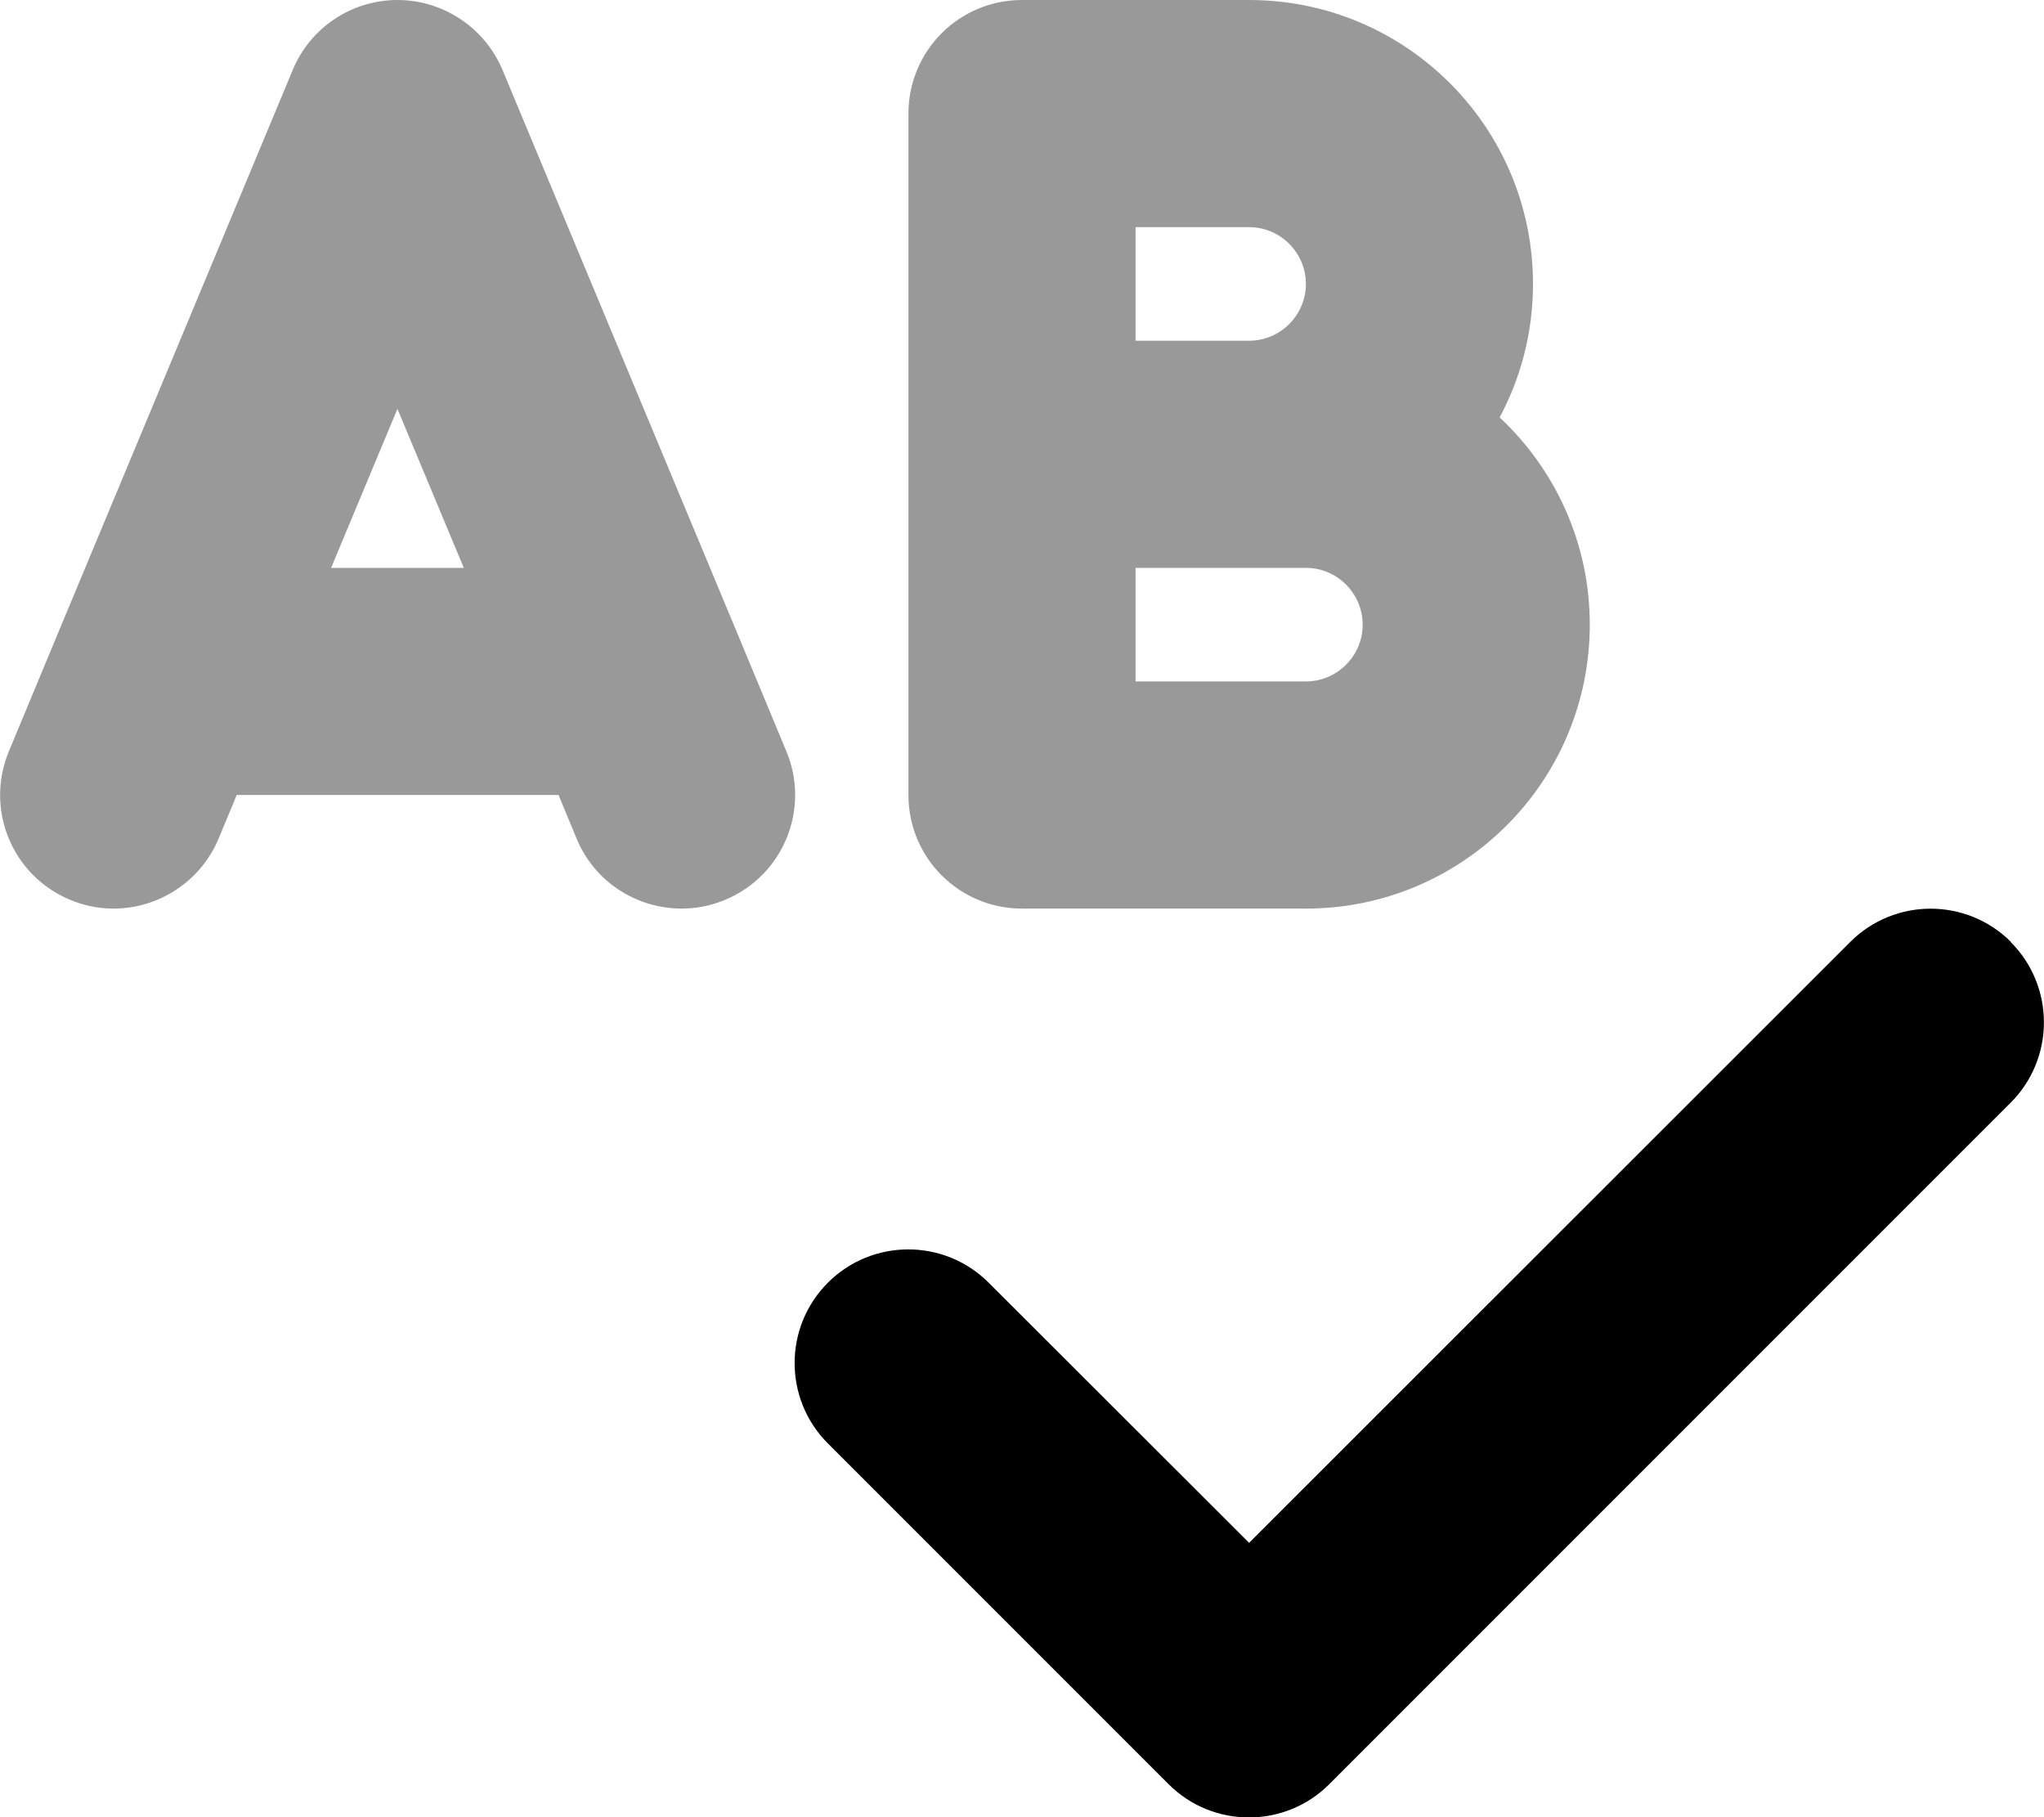 <svg xmlns="http://www.w3.org/2000/svg" viewBox="0 0 576 512"><!--! Font Awesome Pro 6.6.0 by @fontawesome - https://fontawesome.com License - https://fontawesome.com/license (Commercial License) Copyright 2024 Fonticons, Inc. --><path class="fa-secondary" style="fill:inherit;opacity:.4;" d="M2.5 211.7c-6.8 16.3 .9 35 17.2 41.8c4 1.7 8.2 2.5 12.3 2.5c12.5 0 24.4-7.4 29.6-19.7L66.7 224l90.7 0 5.1 12.3c5.1 12.3 17 19.7 29.6 19.7c4.1 0 8.3-.8 12.3-2.5c16.3-6.8 24-25.5 17.2-41.8l-13.3-32-66.7-160C136.6 7.8 124.9 0 112 0S87.4 7.8 82.5 19.7l-66.7 160-13.3 32zM93.3 160L112 115.2 130.7 160l-37.3 0zM256 32l0 96 0 96c0 17.7 14.3 32 32 32l80 0c44.2 0 80-35.8 80-80c0-23.1-9.8-43.8-25.4-58.4c6-11.2 9.4-24 9.4-37.6c0-44.2-35.8-80-80-80L288 0c-17.7 0-32 14.3-32 32zm64 32l32 0c8.8 0 16 7.2 16 16s-7.2 16-16 16l-32 0 0-32zm0 96l32 0 16 0c8.8 0 16 7.2 16 16s-7.2 16-16 16l-48 0 0-32z"/><path class="fa-primary" style="fill:inherit;opacity:1;" d="M566.6 265.4c12.5 12.5 12.5 32.8 0 45.3l-192 192c-12.5 12.5-32.8 12.5-45.3 0l-96-96c-12.5-12.5-12.5-32.8 0-45.3s32.8-12.5 45.3 0L352 434.7 521.4 265.4c12.5-12.5 32.8-12.5 45.3 0z"/></svg>